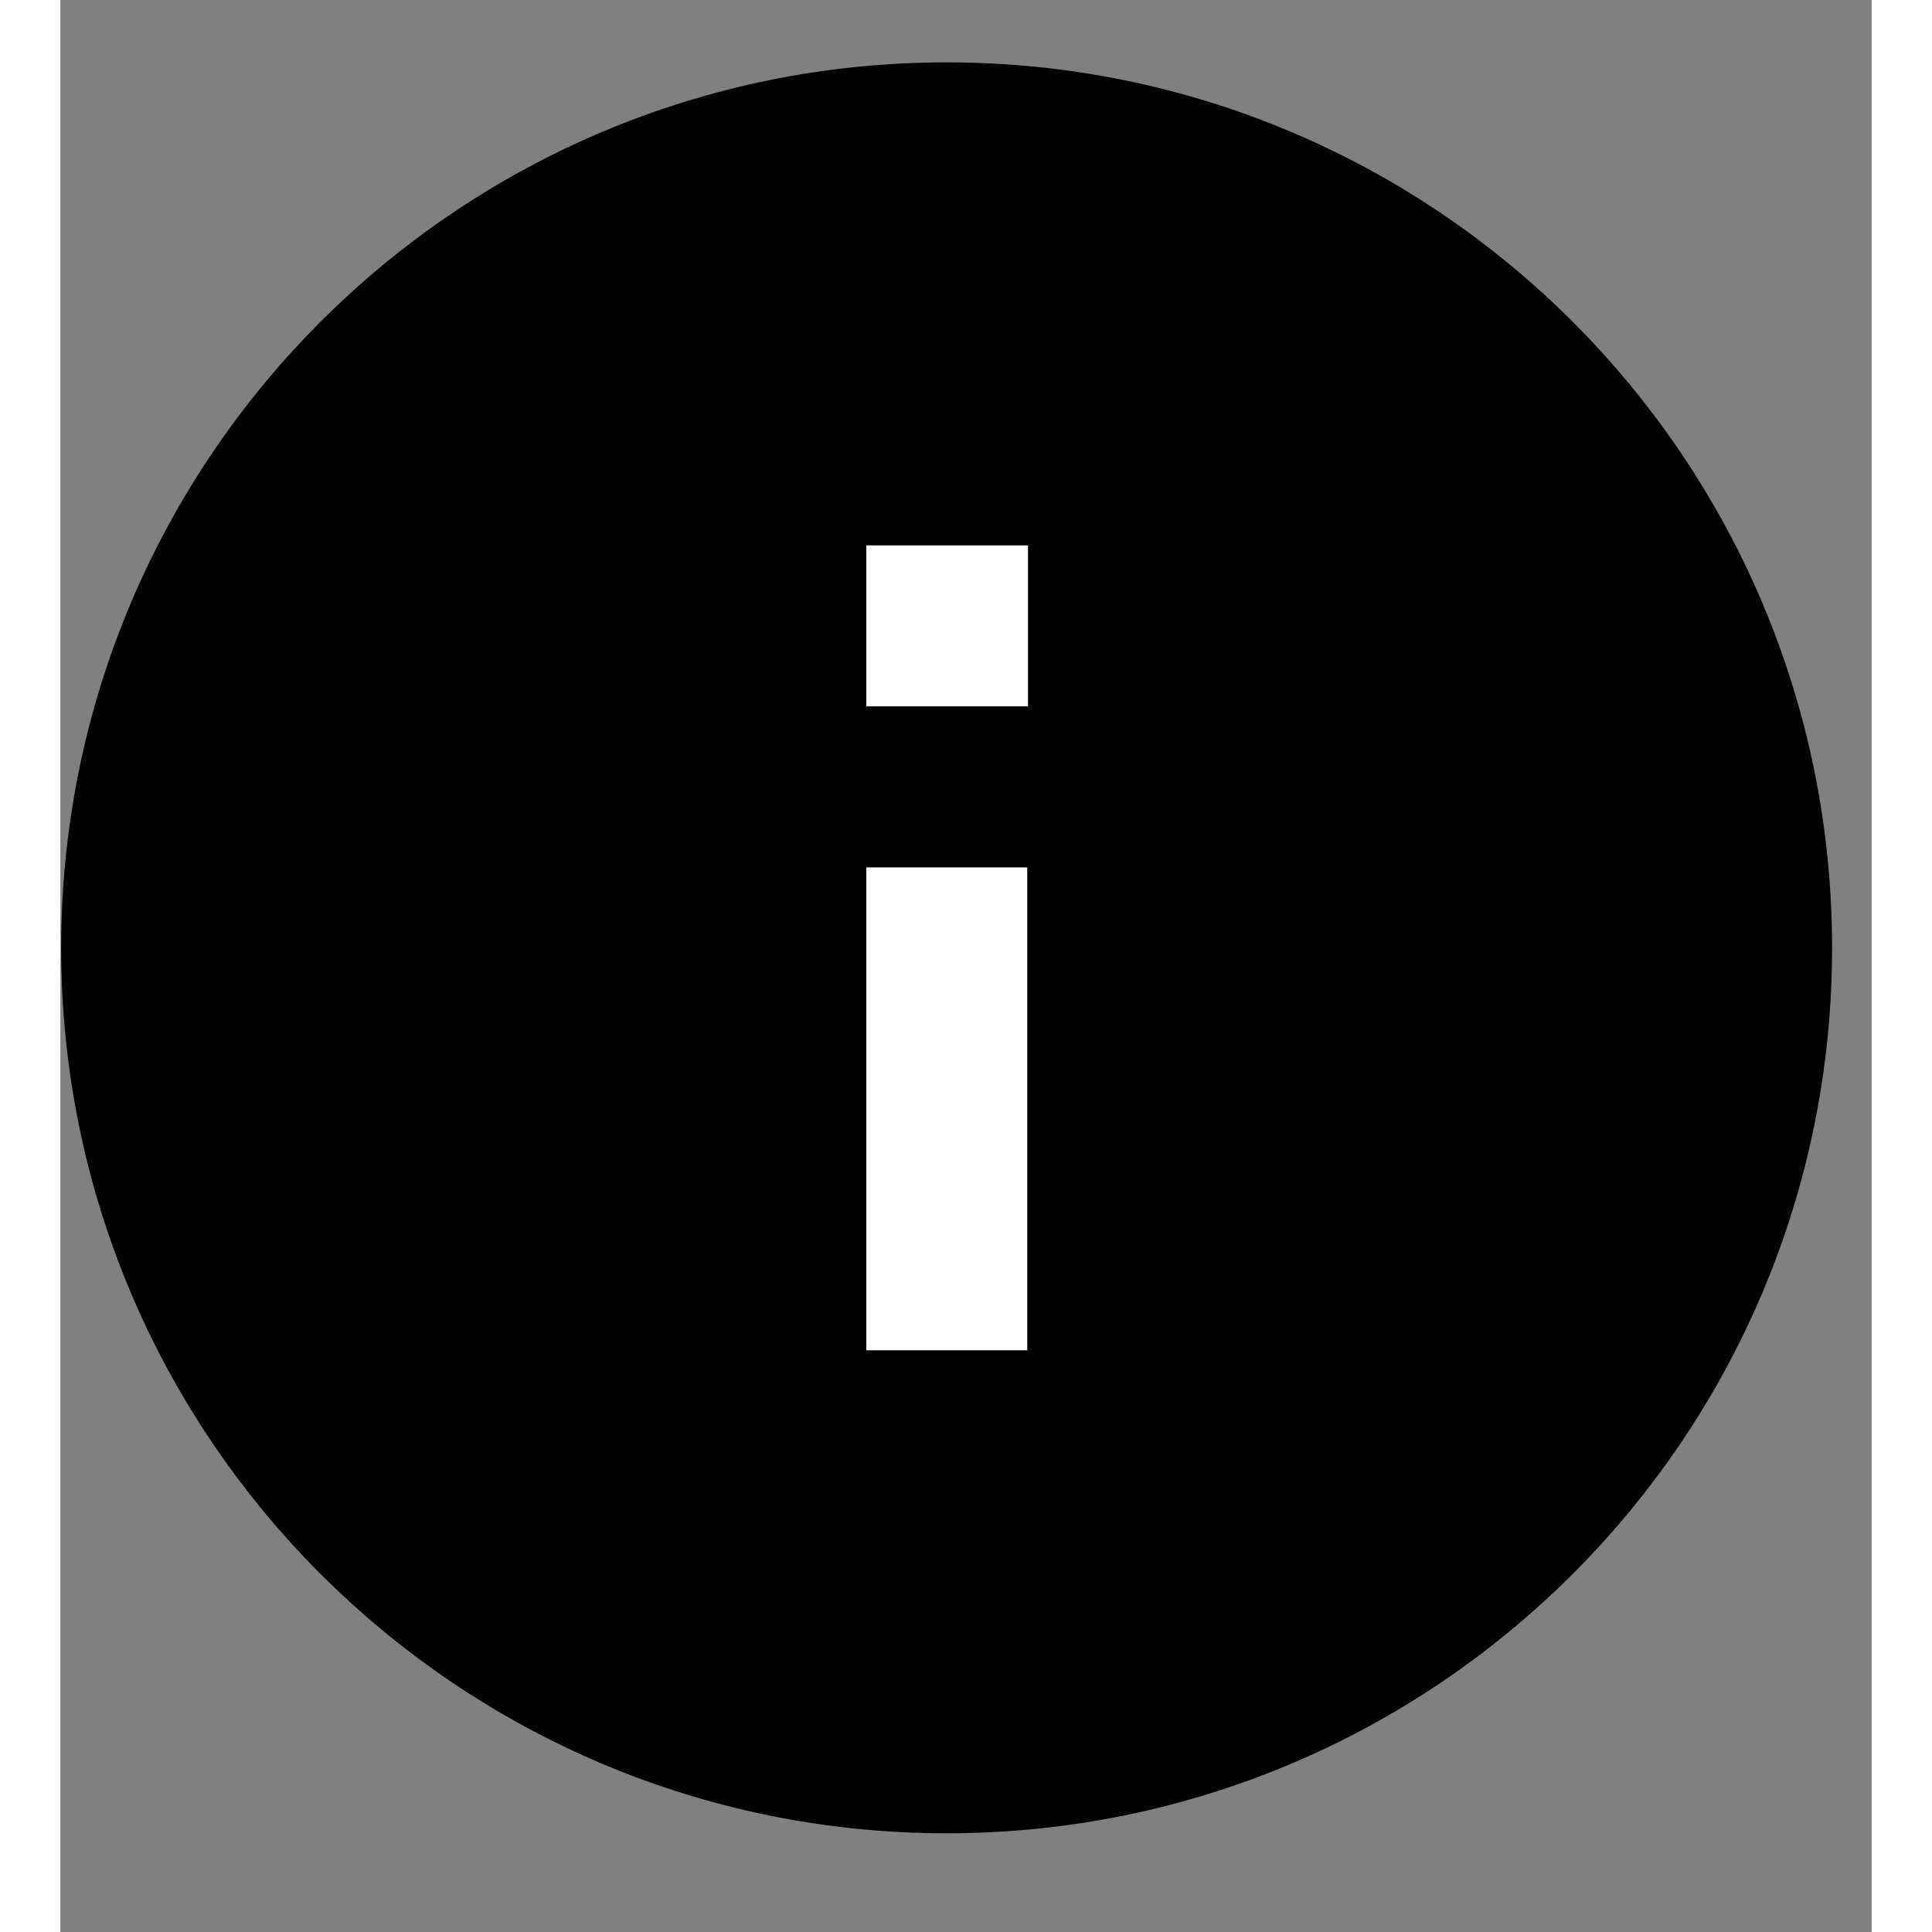 <svg width="16" height="16" viewBox="0 0 15 16" fill="none" xmlns="http://www.w3.org/2000/svg">
<rect x="0" y="0" width="15" height="16" fill="#808080" stroke="none"/>
<path d="M7.34 14.516C11.021 14.516 14.006 11.532 14.006 7.85C14.006 4.168 11.021 1.183 7.34 1.183C3.658 1.183 0.673 4.168 0.673 7.85C0.673 11.532 3.658 14.516 7.34 14.516Z" fill="black" stroke="black" stroke-width="1.333" stroke-linecap="square"/>
<path d="M7.341 10.516V7.85M7.341 5.183H7.347" stroke="white" stroke-width="1.333" stroke-linecap="square"/>
</svg>
